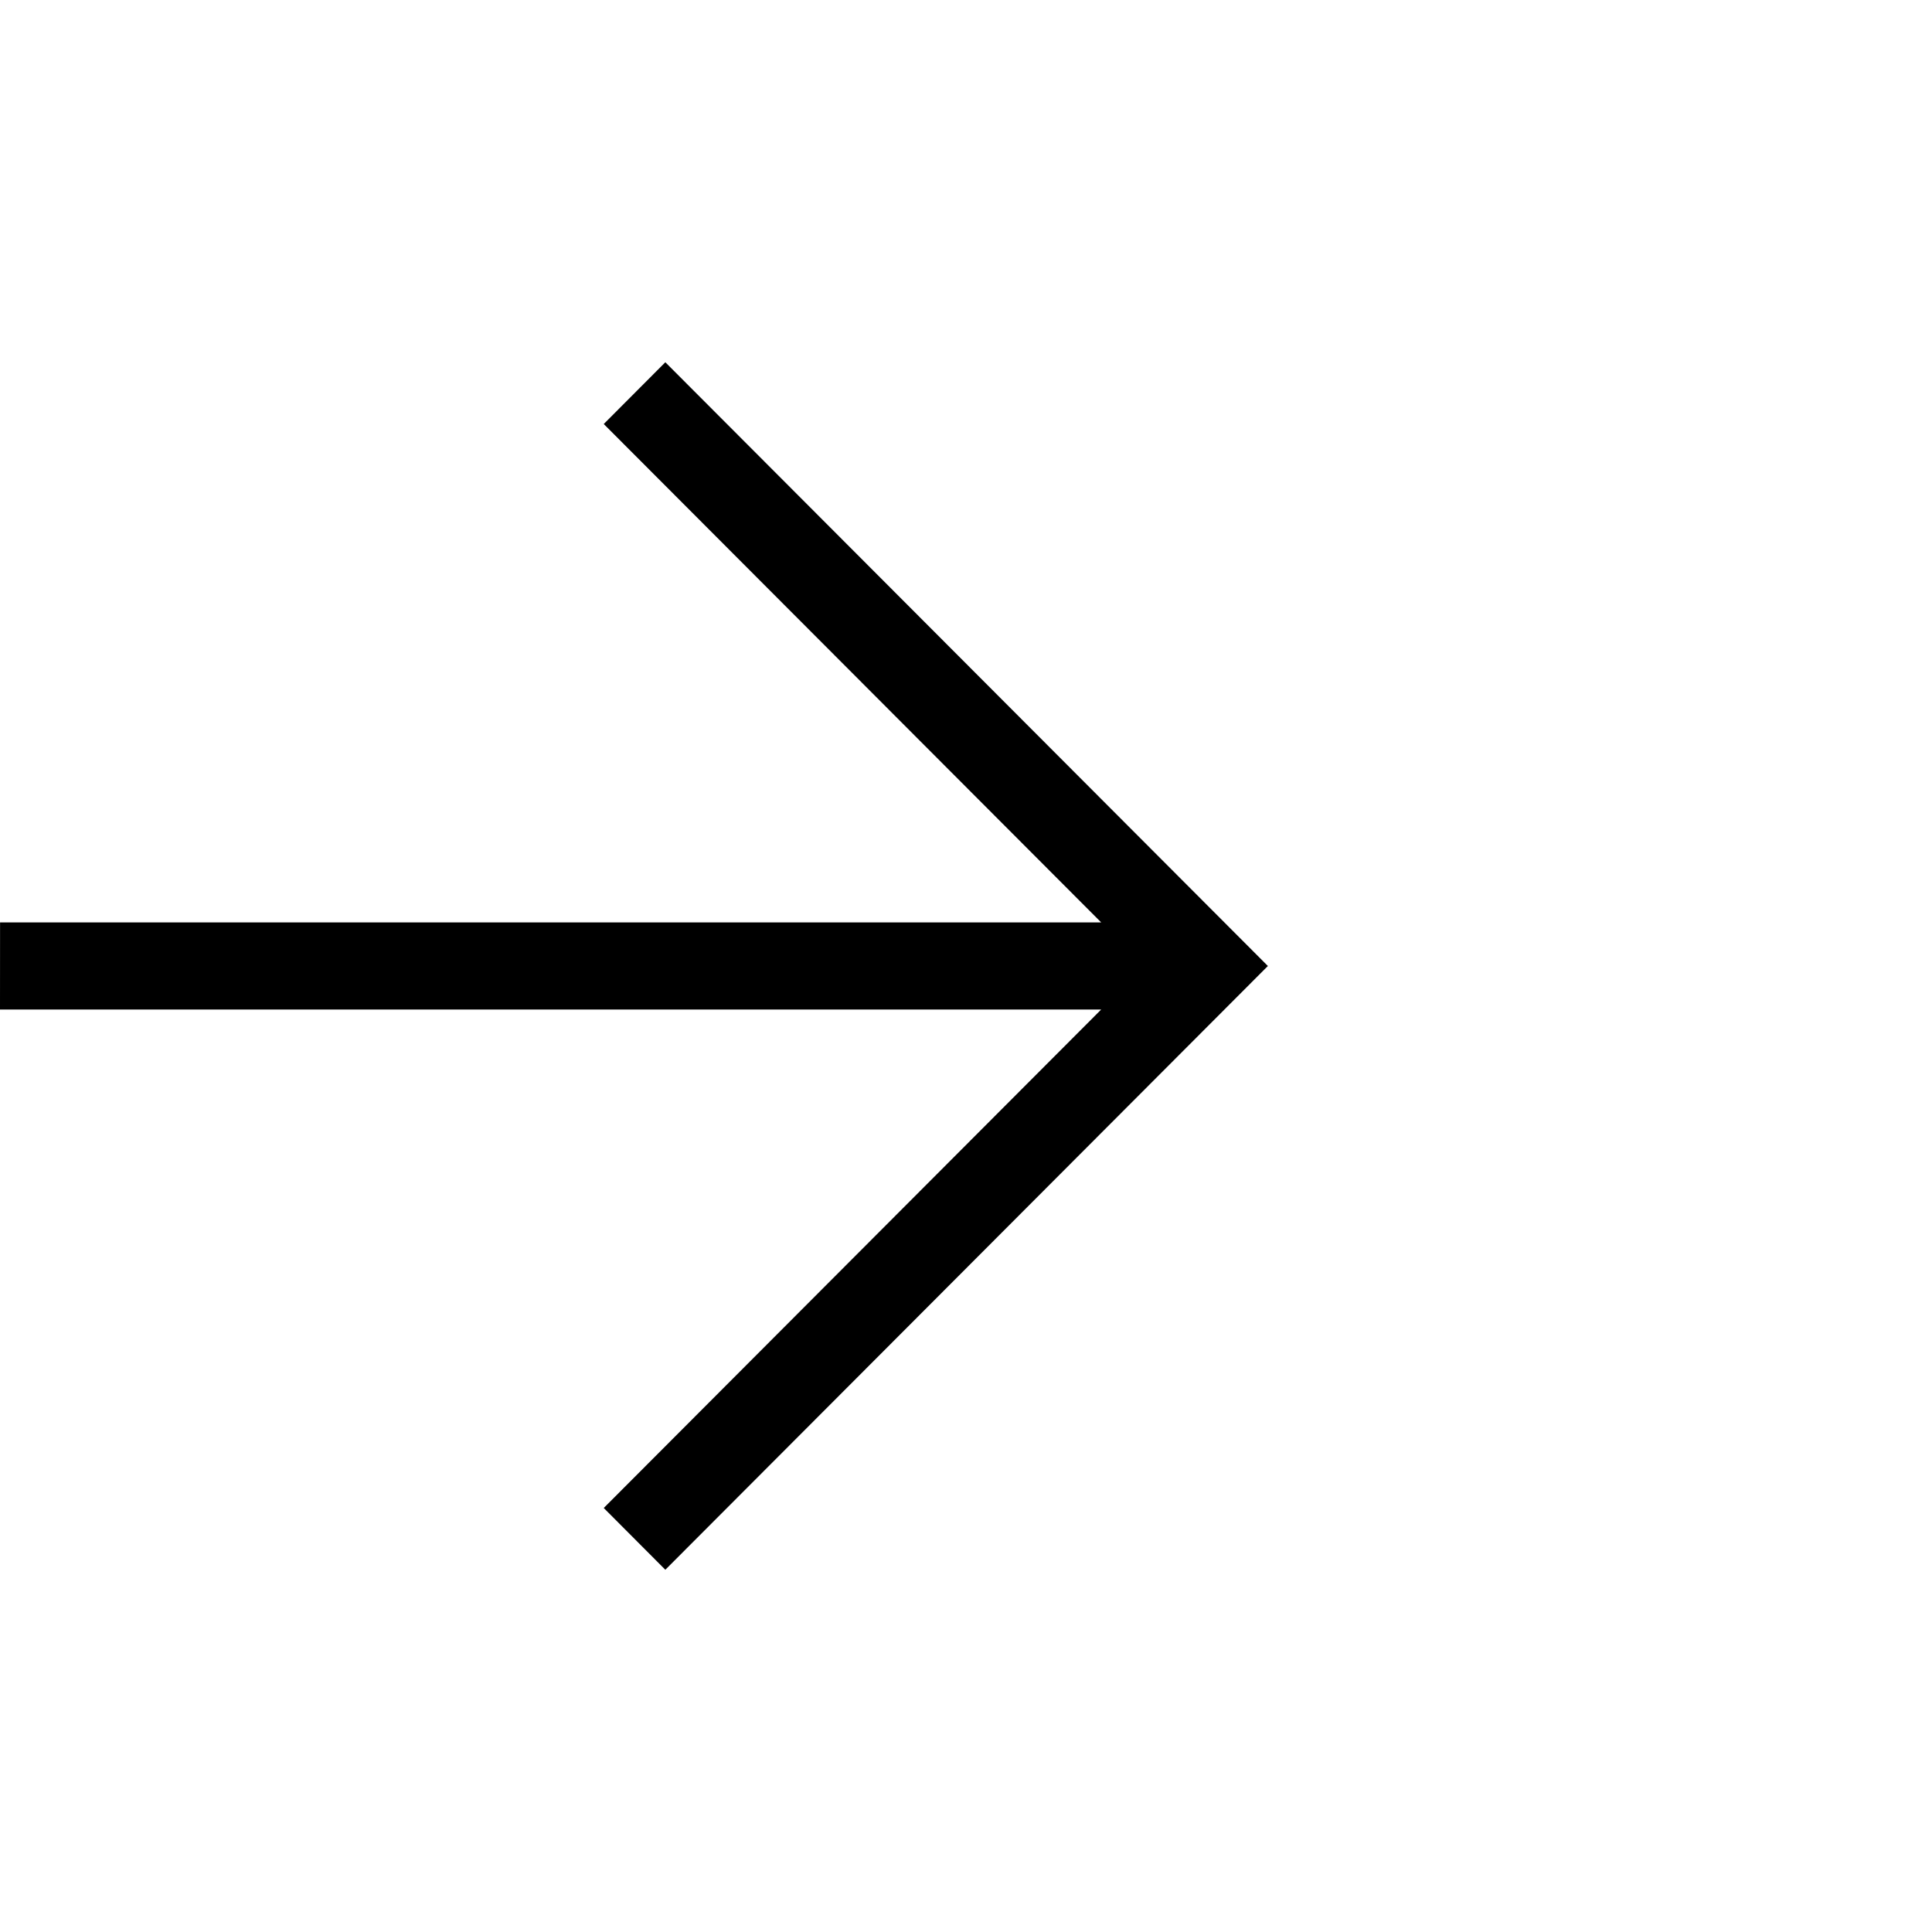 <svg width="100%" height="100%" viewBox="0 0 32 32" xmlns="http://www.w3.org/2000/svg">
<g clip-path="url(#clip0_3552_20244)">
<path fill-rule="evenodd" clip-rule="evenodd" d="M11.02 26L21 16L11.02 6L10 7.023L18.239 15.278H0.001L0 16.721H18.239L10 24.977L11.02 26Z"/>
</g>
<defs>
</defs>
</svg>
